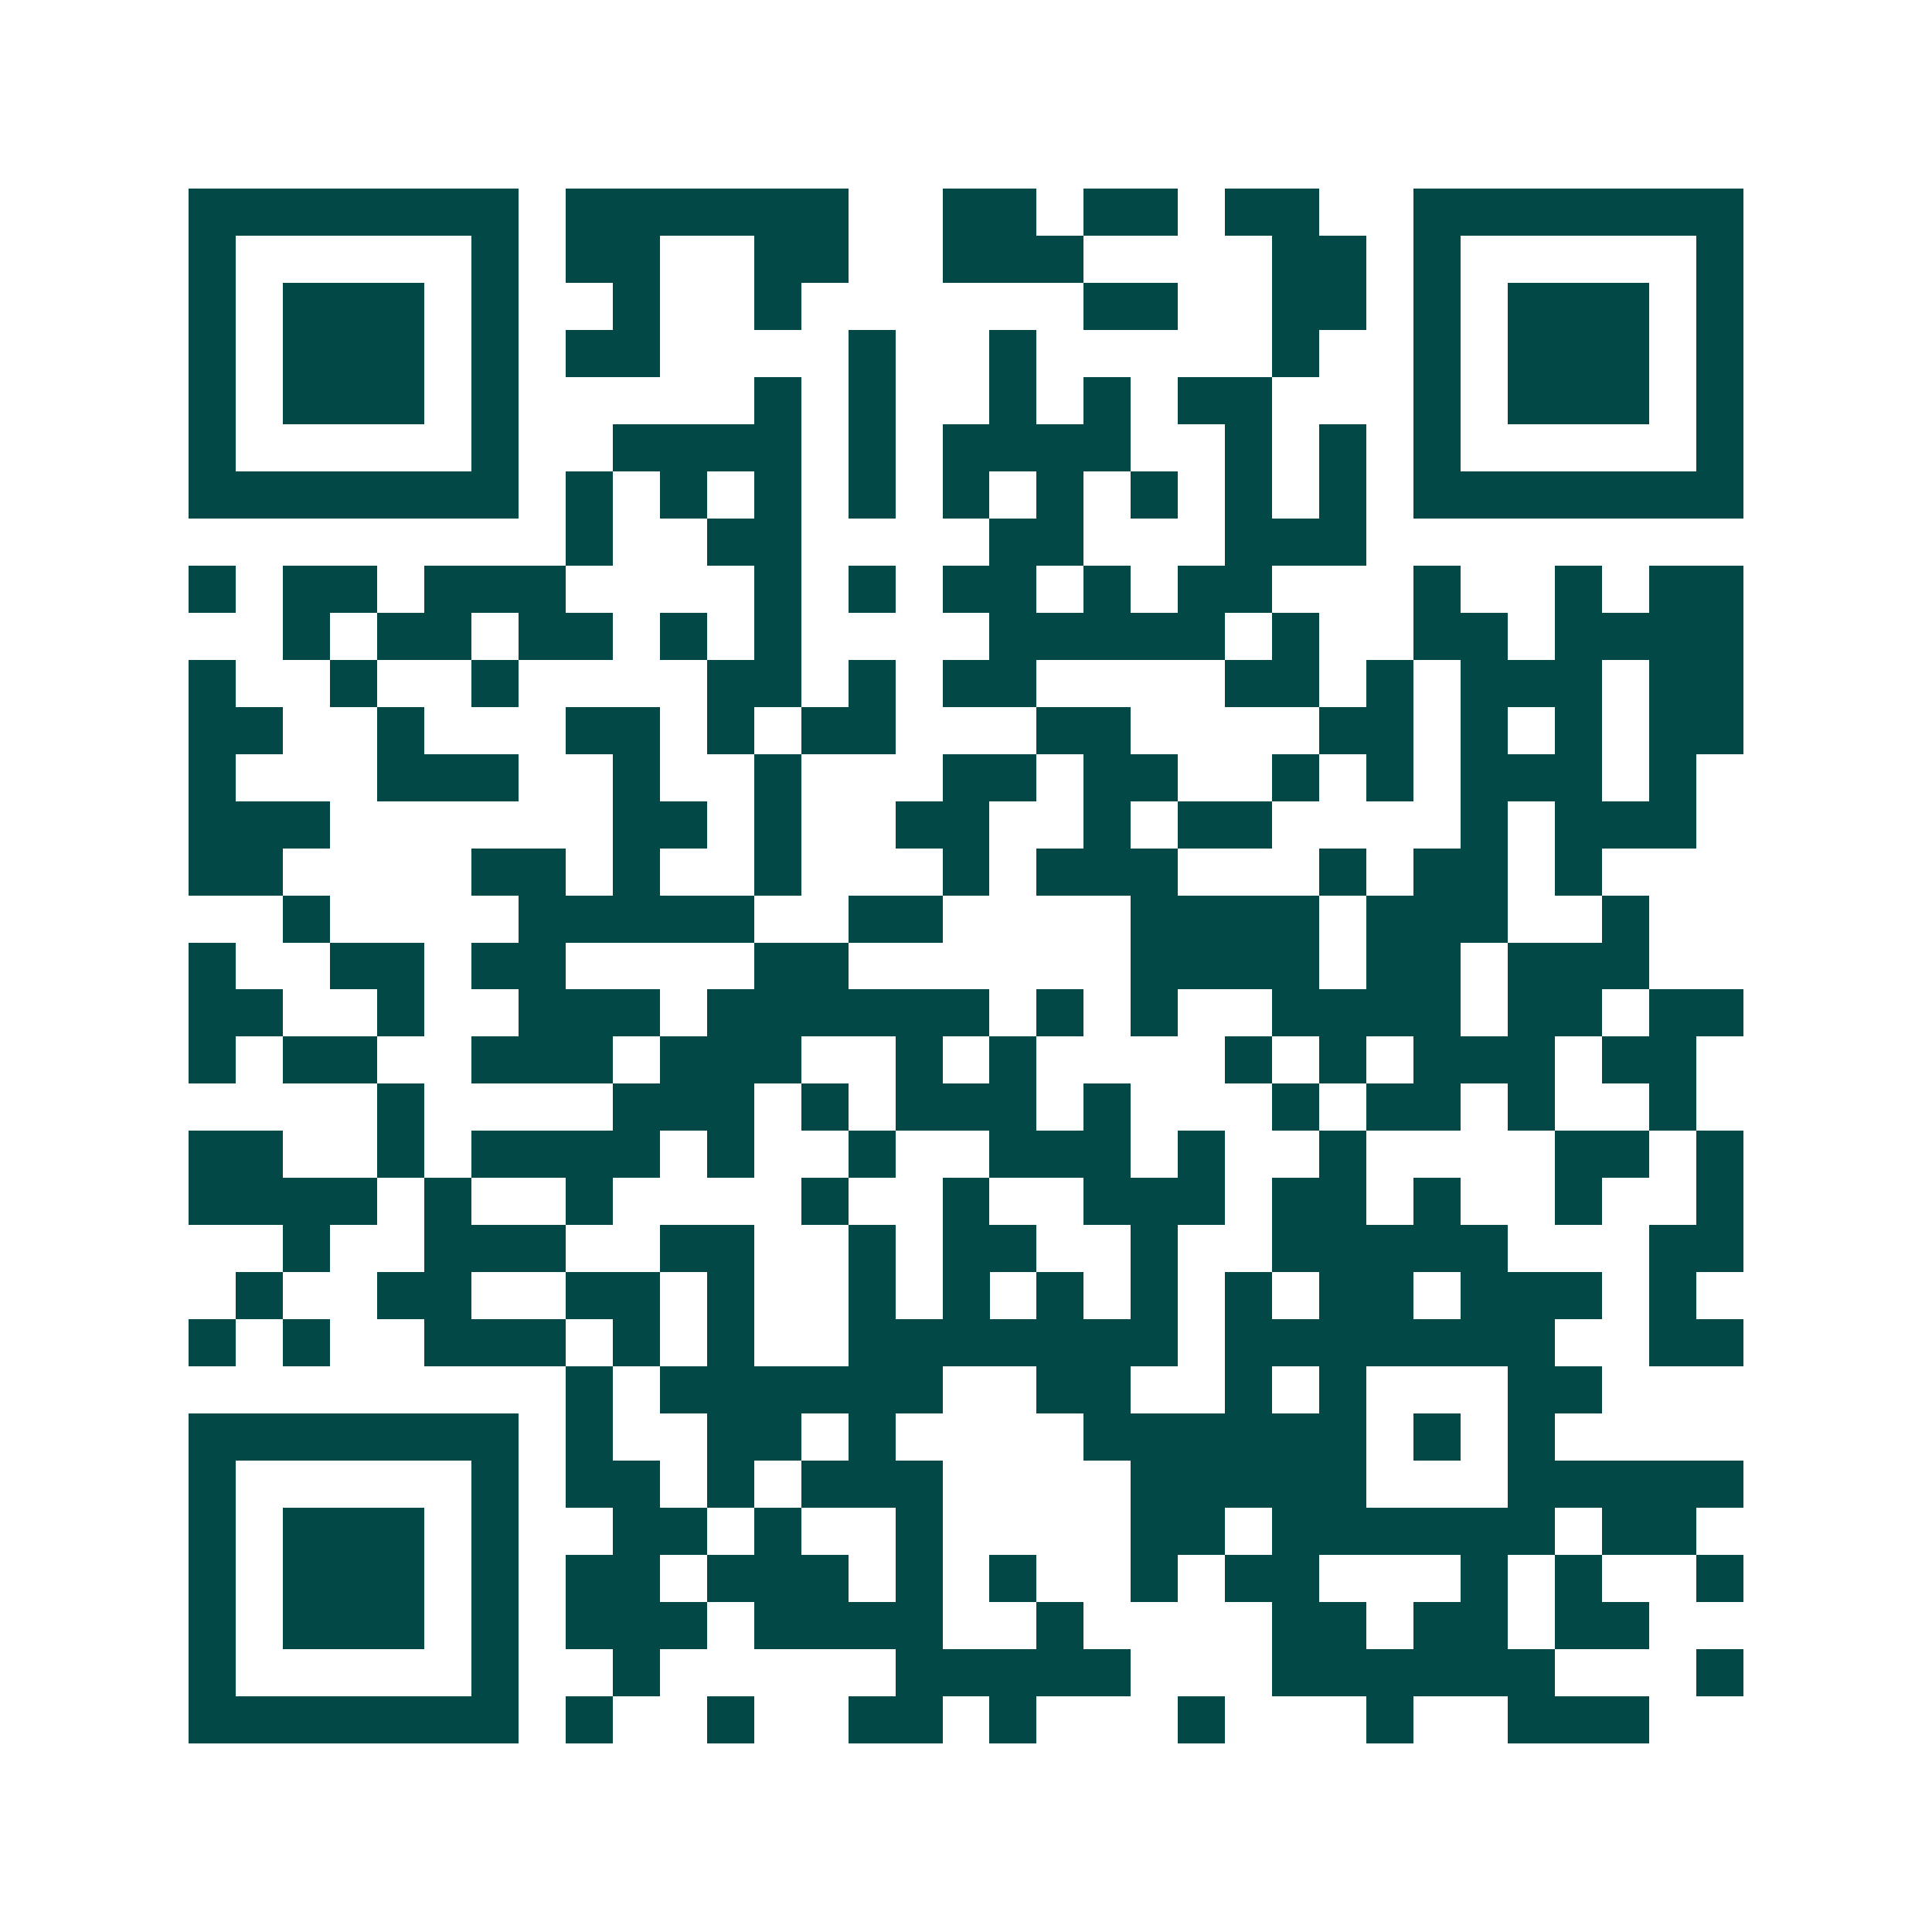 <svg xmlns="http://www.w3.org/2000/svg" width="200" height="200" viewBox="0 0 41 41" shape-rendering="crispEdges"><path fill="#ffffff" d="M0 0h41v41H0z"/><path stroke="#014847" d="M4 4.5h7m1 0h6m2 0h2m1 0h2m1 0h2m2 0h7M4 5.5h1m5 0h1m1 0h2m2 0h2m2 0h3m4 0h2m1 0h1m5 0h1M4 6.5h1m1 0h3m1 0h1m2 0h1m2 0h1m6 0h2m2 0h2m1 0h1m1 0h3m1 0h1M4 7.5h1m1 0h3m1 0h1m1 0h2m4 0h1m2 0h1m5 0h1m2 0h1m1 0h3m1 0h1M4 8.5h1m1 0h3m1 0h1m5 0h1m1 0h1m2 0h1m1 0h1m1 0h2m3 0h1m1 0h3m1 0h1M4 9.5h1m5 0h1m2 0h4m1 0h1m1 0h4m2 0h1m1 0h1m1 0h1m5 0h1M4 10.5h7m1 0h1m1 0h1m1 0h1m1 0h1m1 0h1m1 0h1m1 0h1m1 0h1m1 0h1m1 0h7M12 11.5h1m2 0h2m4 0h2m3 0h3M4 12.5h1m1 0h2m1 0h3m4 0h1m1 0h1m1 0h2m1 0h1m1 0h2m3 0h1m2 0h1m1 0h2M6 13.5h1m1 0h2m1 0h2m1 0h1m1 0h1m4 0h5m1 0h1m2 0h2m1 0h4M4 14.5h1m2 0h1m2 0h1m4 0h2m1 0h1m1 0h2m4 0h2m1 0h1m1 0h3m1 0h2M4 15.5h2m2 0h1m3 0h2m1 0h1m1 0h2m3 0h2m4 0h2m1 0h1m1 0h1m1 0h2M4 16.5h1m3 0h3m2 0h1m2 0h1m3 0h2m1 0h2m2 0h1m1 0h1m1 0h3m1 0h1M4 17.5h3m6 0h2m1 0h1m2 0h2m2 0h1m1 0h2m4 0h1m1 0h3M4 18.5h2m4 0h2m1 0h1m2 0h1m3 0h1m1 0h3m3 0h1m1 0h2m1 0h1M6 19.5h1m4 0h5m2 0h2m4 0h4m1 0h3m2 0h1M4 20.5h1m2 0h2m1 0h2m4 0h2m6 0h4m1 0h2m1 0h3M4 21.5h2m2 0h1m2 0h3m1 0h6m1 0h1m1 0h1m2 0h4m1 0h2m1 0h2M4 22.5h1m1 0h2m2 0h3m1 0h3m2 0h1m1 0h1m4 0h1m1 0h1m1 0h3m1 0h2M8 23.5h1m4 0h3m1 0h1m1 0h3m1 0h1m3 0h1m1 0h2m1 0h1m2 0h1M4 24.5h2m2 0h1m1 0h4m1 0h1m2 0h1m2 0h3m1 0h1m2 0h1m4 0h2m1 0h1M4 25.5h4m1 0h1m2 0h1m4 0h1m2 0h1m2 0h3m1 0h2m1 0h1m2 0h1m2 0h1M6 26.5h1m2 0h3m2 0h2m2 0h1m1 0h2m2 0h1m2 0h5m3 0h2M5 27.5h1m2 0h2m2 0h2m1 0h1m2 0h1m1 0h1m1 0h1m1 0h1m1 0h1m1 0h2m1 0h3m1 0h1M4 28.5h1m1 0h1m2 0h3m1 0h1m1 0h1m2 0h7m1 0h7m2 0h2M12 29.5h1m1 0h6m2 0h2m2 0h1m1 0h1m3 0h2M4 30.5h7m1 0h1m2 0h2m1 0h1m4 0h6m1 0h1m1 0h1M4 31.5h1m5 0h1m1 0h2m1 0h1m1 0h3m4 0h5m3 0h5M4 32.5h1m1 0h3m1 0h1m2 0h2m1 0h1m2 0h1m4 0h2m1 0h6m1 0h2M4 33.5h1m1 0h3m1 0h1m1 0h2m1 0h3m1 0h1m1 0h1m2 0h1m1 0h2m3 0h1m1 0h1m2 0h1M4 34.5h1m1 0h3m1 0h1m1 0h3m1 0h4m2 0h1m4 0h2m1 0h2m1 0h2M4 35.5h1m5 0h1m2 0h1m5 0h5m3 0h6m3 0h1M4 36.5h7m1 0h1m2 0h1m2 0h2m1 0h1m3 0h1m3 0h1m2 0h3"/></svg>
